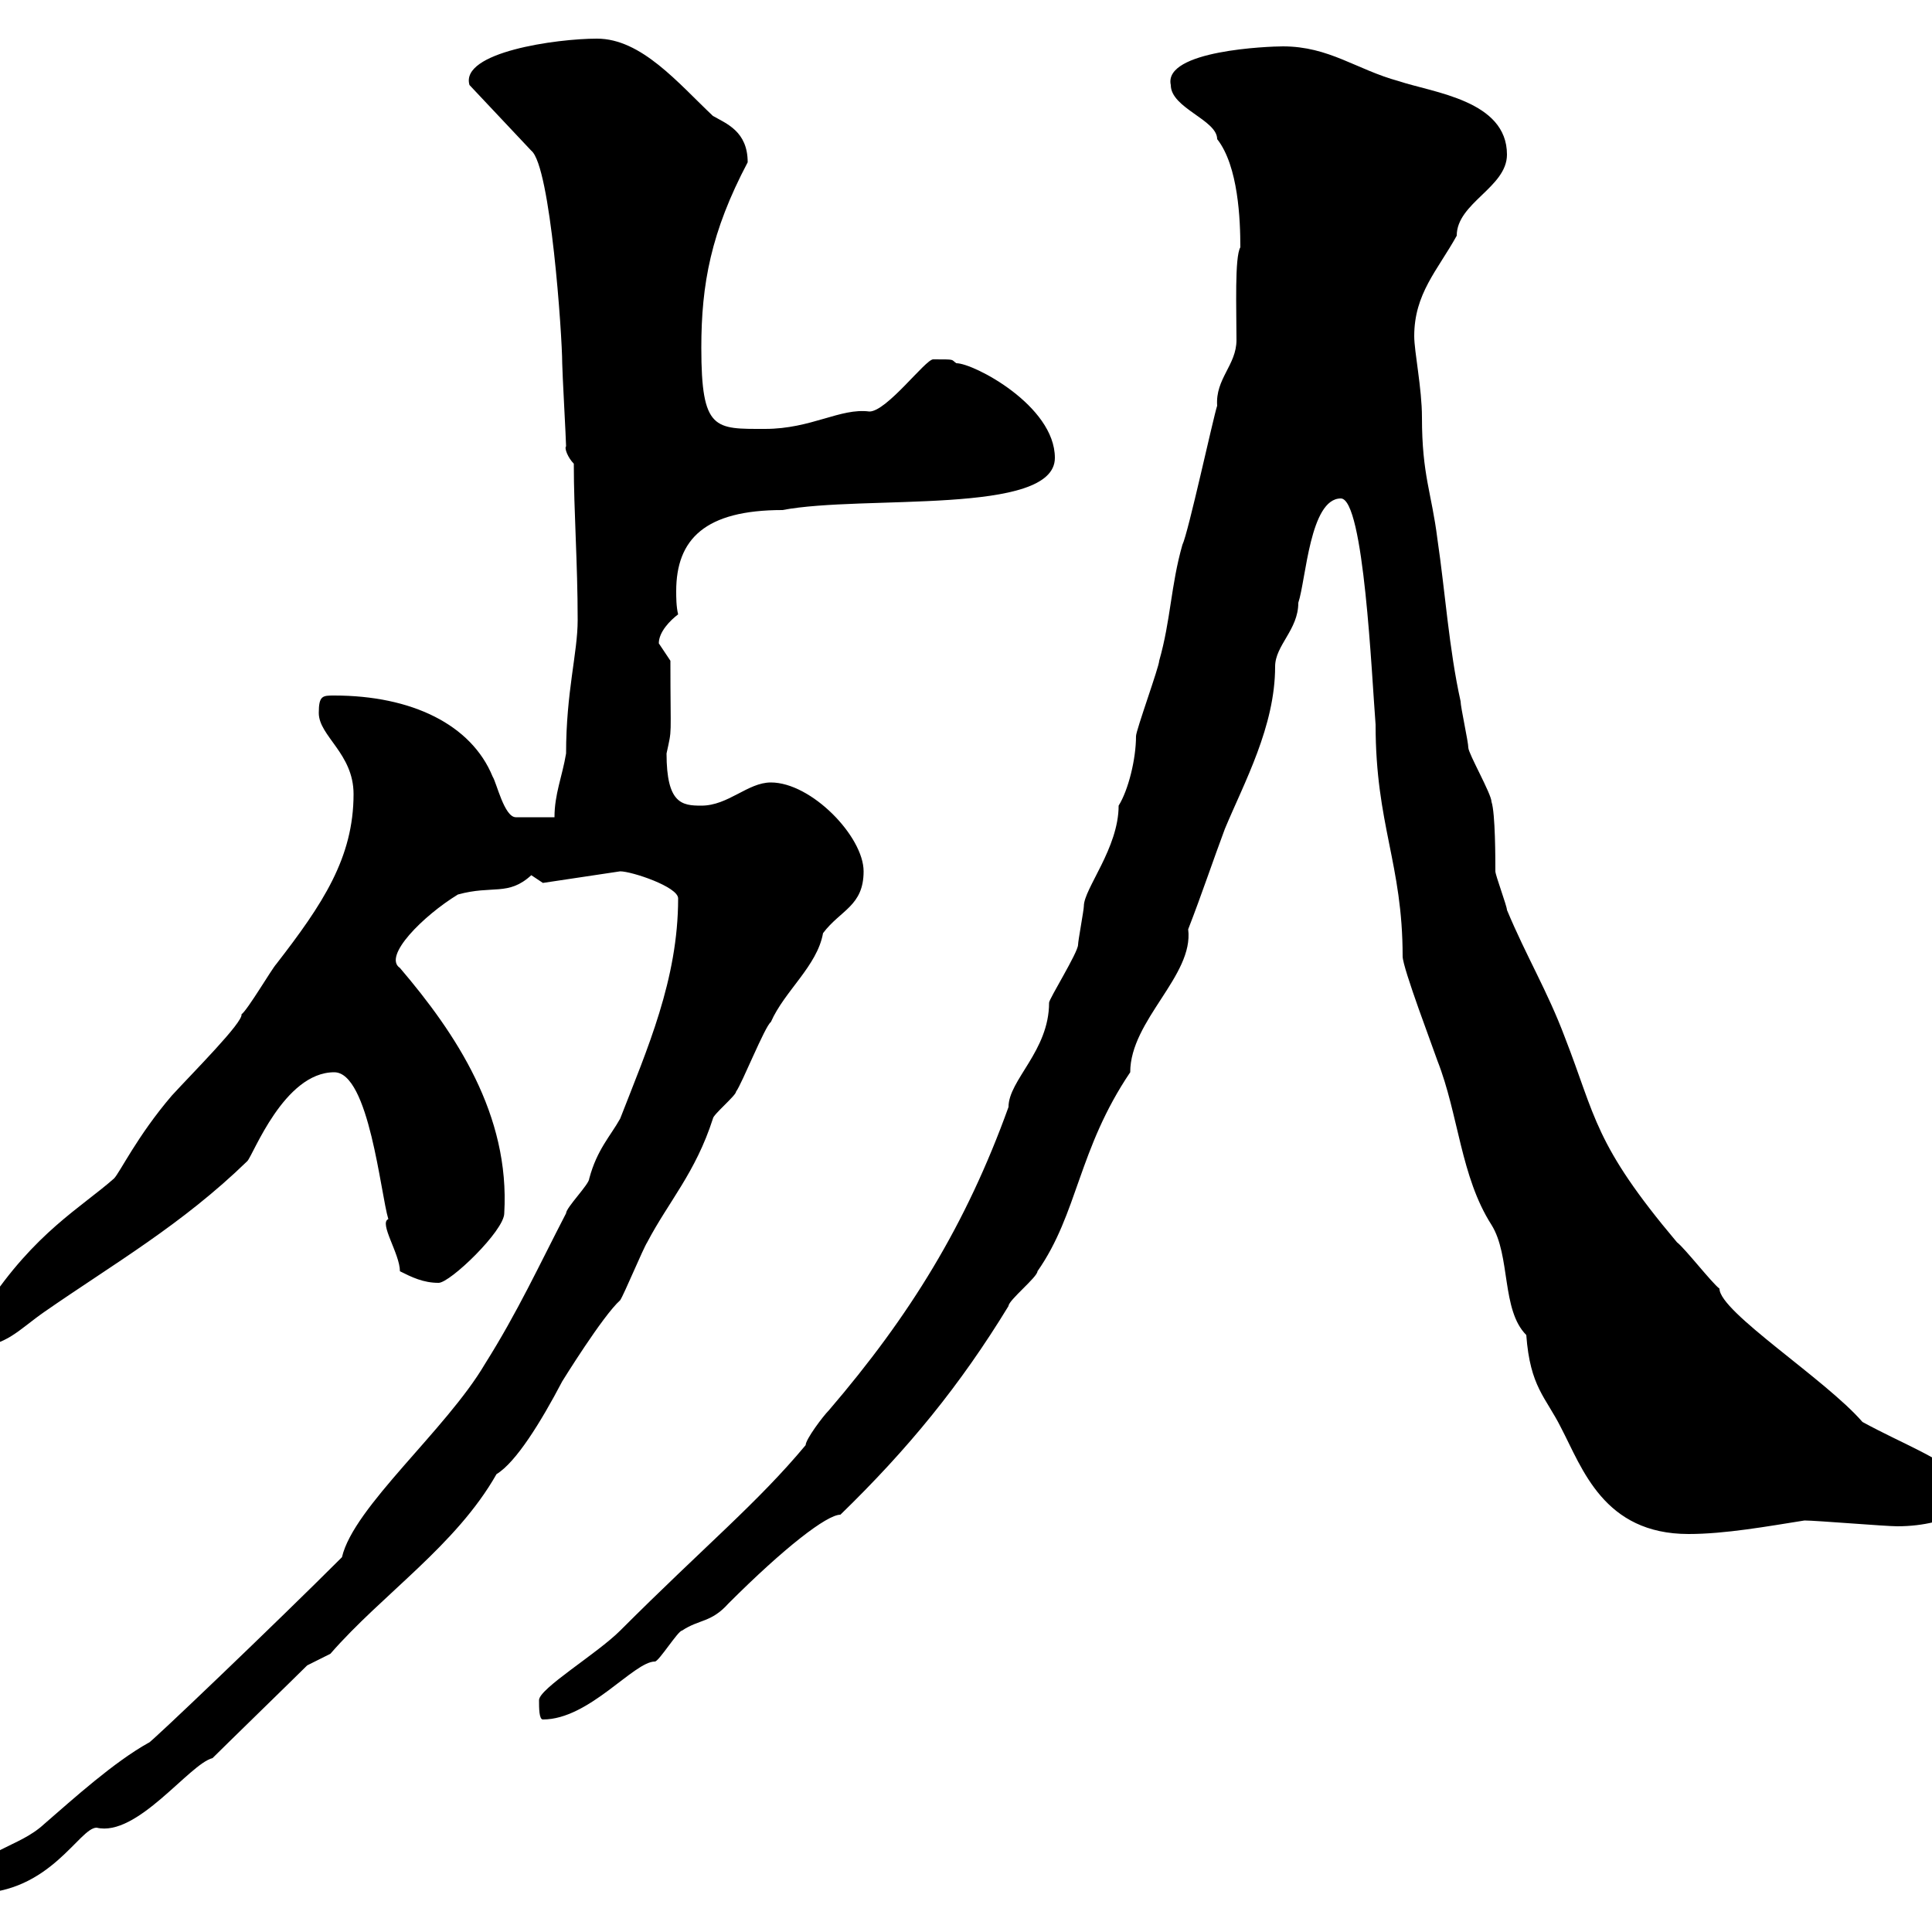 <svg xmlns="http://www.w3.org/2000/svg" xmlns:xlink="http://www.w3.org/1999/xlink" width="300" height="300"><path d="M-5.70 292.80C-5.70 294-4.80 294-3.90 294C7.80 294 12.30 283.80 15 283.80C21.30 285.30 29.40 273.90 33 273C34.80 271.20 45.90 260.40 47.70 258.60L51.30 256.80C59.40 247.50 70.80 240 77.10 228.90C80.10 227.10 84 220.80 87.30 214.50C87.30 214.50 93.60 204.30 96.30 201.90C96.90 201 99.90 193.80 100.50 192.90C103.80 186.60 108 182.10 110.70 173.70C110.70 173.10 114.30 170.10 114.30 169.50C115.20 168.30 118.80 159.30 119.70 158.70C121.80 153.90 126.90 150 127.80 144.90C130.50 141.30 134.10 140.70 134.10 135.30C134.10 129.90 126 121.50 119.70 121.50C116.10 121.50 113.10 125.10 108.90 125.10C105.90 125.10 103.50 124.80 103.50 117C104.40 112.80 104.10 115.20 104.10 102.60C104.10 102.60 102.30 99.90 102.30 99.90C102.30 98.10 104.10 96.30 105.30 95.40C105 94.20 105 92.70 105 91.80C105 83.70 109.50 79.20 121.50 79.20C134.10 76.80 163.80 80.10 163.80 71.10C163.80 63 151.20 56.40 148.50 56.40C147.60 55.80 148.50 55.80 144.90 55.80C143.70 55.80 137.70 63.90 135 63.90C130.50 63.30 126 66.60 118.80 66.60C111 66.60 108.90 66.90 108.90 54C108.90 44.10 110.40 36 116.10 25.20C116.10 20.40 112.80 19.20 110.70 18C105.30 12.90 99.60 6 92.70 6C86.40 6 71.40 8.10 72.90 13.20L82.50 23.40C85.50 25.80 87.30 52.20 87.30 56.40C87.30 57.60 87.90 68.40 87.90 69.30C87.60 69.60 88.20 71.10 89.10 72C89.10 79.50 89.70 87.30 89.70 96.30C89.70 101.40 87.90 107.40 87.90 117C87.30 120.60 86.10 123.30 86.10 126.90L80.10 126.90C78.30 126.90 77.10 121.50 76.50 120.60C73.20 112.50 63.90 108 51.90 108C50.10 108 49.50 108 49.50 110.70C49.50 114.30 54.90 117 54.90 123.30C54.90 133.20 50.10 140.40 42.90 149.70C42.30 150.30 38.40 156.90 37.50 157.50C37.80 158.70 30 166.50 26.70 170.10C21.30 176.40 18.60 182.10 17.70 183C12.60 187.50 5.40 191.40-2.10 202.80C-3.90 204.60-5.70 203.70-5.70 207.30C-5.70 208.20-5.70 209.10-3.90 209.10C0.90 209.10 3 206.40 6.90 203.70C17.70 196.20 28.20 190.20 38.40 180.30C39.30 179.40 44.10 166.50 51.90 166.50C57.30 166.50 59.10 185.40 60.30 189.30C58.80 189.90 62.10 194.70 62.10 197.40C63.90 198.30 65.70 199.20 68.10 199.20C69.90 199.20 78.30 191.10 78.30 188.40C79.20 173.10 70.80 160.50 62.10 150.30C59.40 148.50 65.70 142.20 71.10 138.90C76.50 137.40 78.90 139.20 82.50 135.90C82.50 135.90 84.30 137.10 84.30 137.10L96.30 135.30C98.10 135.30 105.30 137.70 105.30 139.50C105.30 152.10 100.50 162.90 96.30 173.70C94.80 176.40 92.70 178.50 91.50 183C91.50 183.90 87.90 187.50 87.90 188.40C83.70 196.50 80.40 203.70 75.30 211.80C69.30 222 54.90 234 53.10 241.80C42.90 252 22.80 271.20 23.10 270.60C17.70 273.60 11.40 279.30 6.90 283.20C2.70 287.10-2.70 286.80-5.70 292.80ZM83.70 264C83.70 265.20 83.70 267 84.30 267C91.50 267 98.40 258 101.70 258C102.30 258 105.30 253.20 105.90 253.20C108.60 251.40 110.40 252 113.10 249C121.80 240.30 128.40 235.20 130.50 235.20C141 225 149.10 215.10 156.60 202.80C156.60 201.90 161.10 198.30 161.10 197.40C167.40 188.40 167.40 178.50 175.50 166.50C175.50 158.40 185.40 151.50 184.50 144.30C186.60 138.90 188.40 133.50 190.20 128.70C193.20 121.50 198 112.80 198 103.50C198 100.20 201.60 97.80 201.60 93.60C202.80 90 203.40 77.40 208.20 77.40C211.80 77.40 213 105 213.60 112.50C213.60 128.10 217.80 134.10 217.80 148.50C217.80 150.30 222.60 162.90 223.20 164.70C226.50 173.10 226.80 182.70 231.60 190.20C234.60 195 233.10 203.40 237 207.30C237.60 215.40 240 216.90 242.40 221.70C245.70 228 249 238.20 262.20 238.20C267.90 238.20 274.50 237 280.20 236.10C282 236.10 292.80 237 294.60 237C303 237 308.40 233.10 306.60 230.70C300.60 225.90 295.80 224.40 289.20 220.80C283.50 214.20 267 203.70 267 200.10C265.80 199.20 261.60 193.80 260.40 192.90C247.50 177.60 247.80 173.40 243 161.10C240.30 153.90 237 148.50 234 141.30C234 140.70 232.20 135.90 232.20 135.30C232.20 133.50 232.20 126.30 231.60 124.50C231.60 123.30 228 117 228 116.10C228 115.20 226.80 109.80 226.80 108.90C225 100.80 224.40 91.80 223.20 83.70C222.30 76.50 220.80 73.80 220.80 64.80C220.80 60.30 219.60 54.60 219.60 52.20C219.60 45.60 223.20 42 226.20 36.60C226.20 31.50 234 29.10 234 24C234 15.60 222.60 14.40 217.20 12.60C210.60 10.80 206.40 7.20 199.20 7.20C197.10 7.20 180.60 7.80 181.80 13.20C181.80 16.80 189 18.60 189 21.60C192.30 25.80 192.60 34.20 192.60 38.40C191.70 39.90 192 48 192 52.80C192 56.70 188.70 58.80 189 63C188.40 64.80 184.50 82.80 183.60 84.60C181.80 90.90 181.80 96.30 180 102.60C180 103.50 176.40 113.40 176.40 114.30C176.40 117.90 175.20 122.70 173.70 125.10C173.70 131.70 168.30 138 168.30 140.70C168.30 141.30 167.40 146.10 167.40 146.70C167.40 147.90 162.90 155.10 162.90 155.70C162.90 163.20 156.60 167.70 156.60 171.90C150 190.20 141.30 204.30 128.70 219C127.80 219.90 125.10 223.50 125.10 224.40C117.60 233.40 109.50 240 96.30 253.20C92.70 256.80 83.70 262.20 83.70 264Z"/></svg>